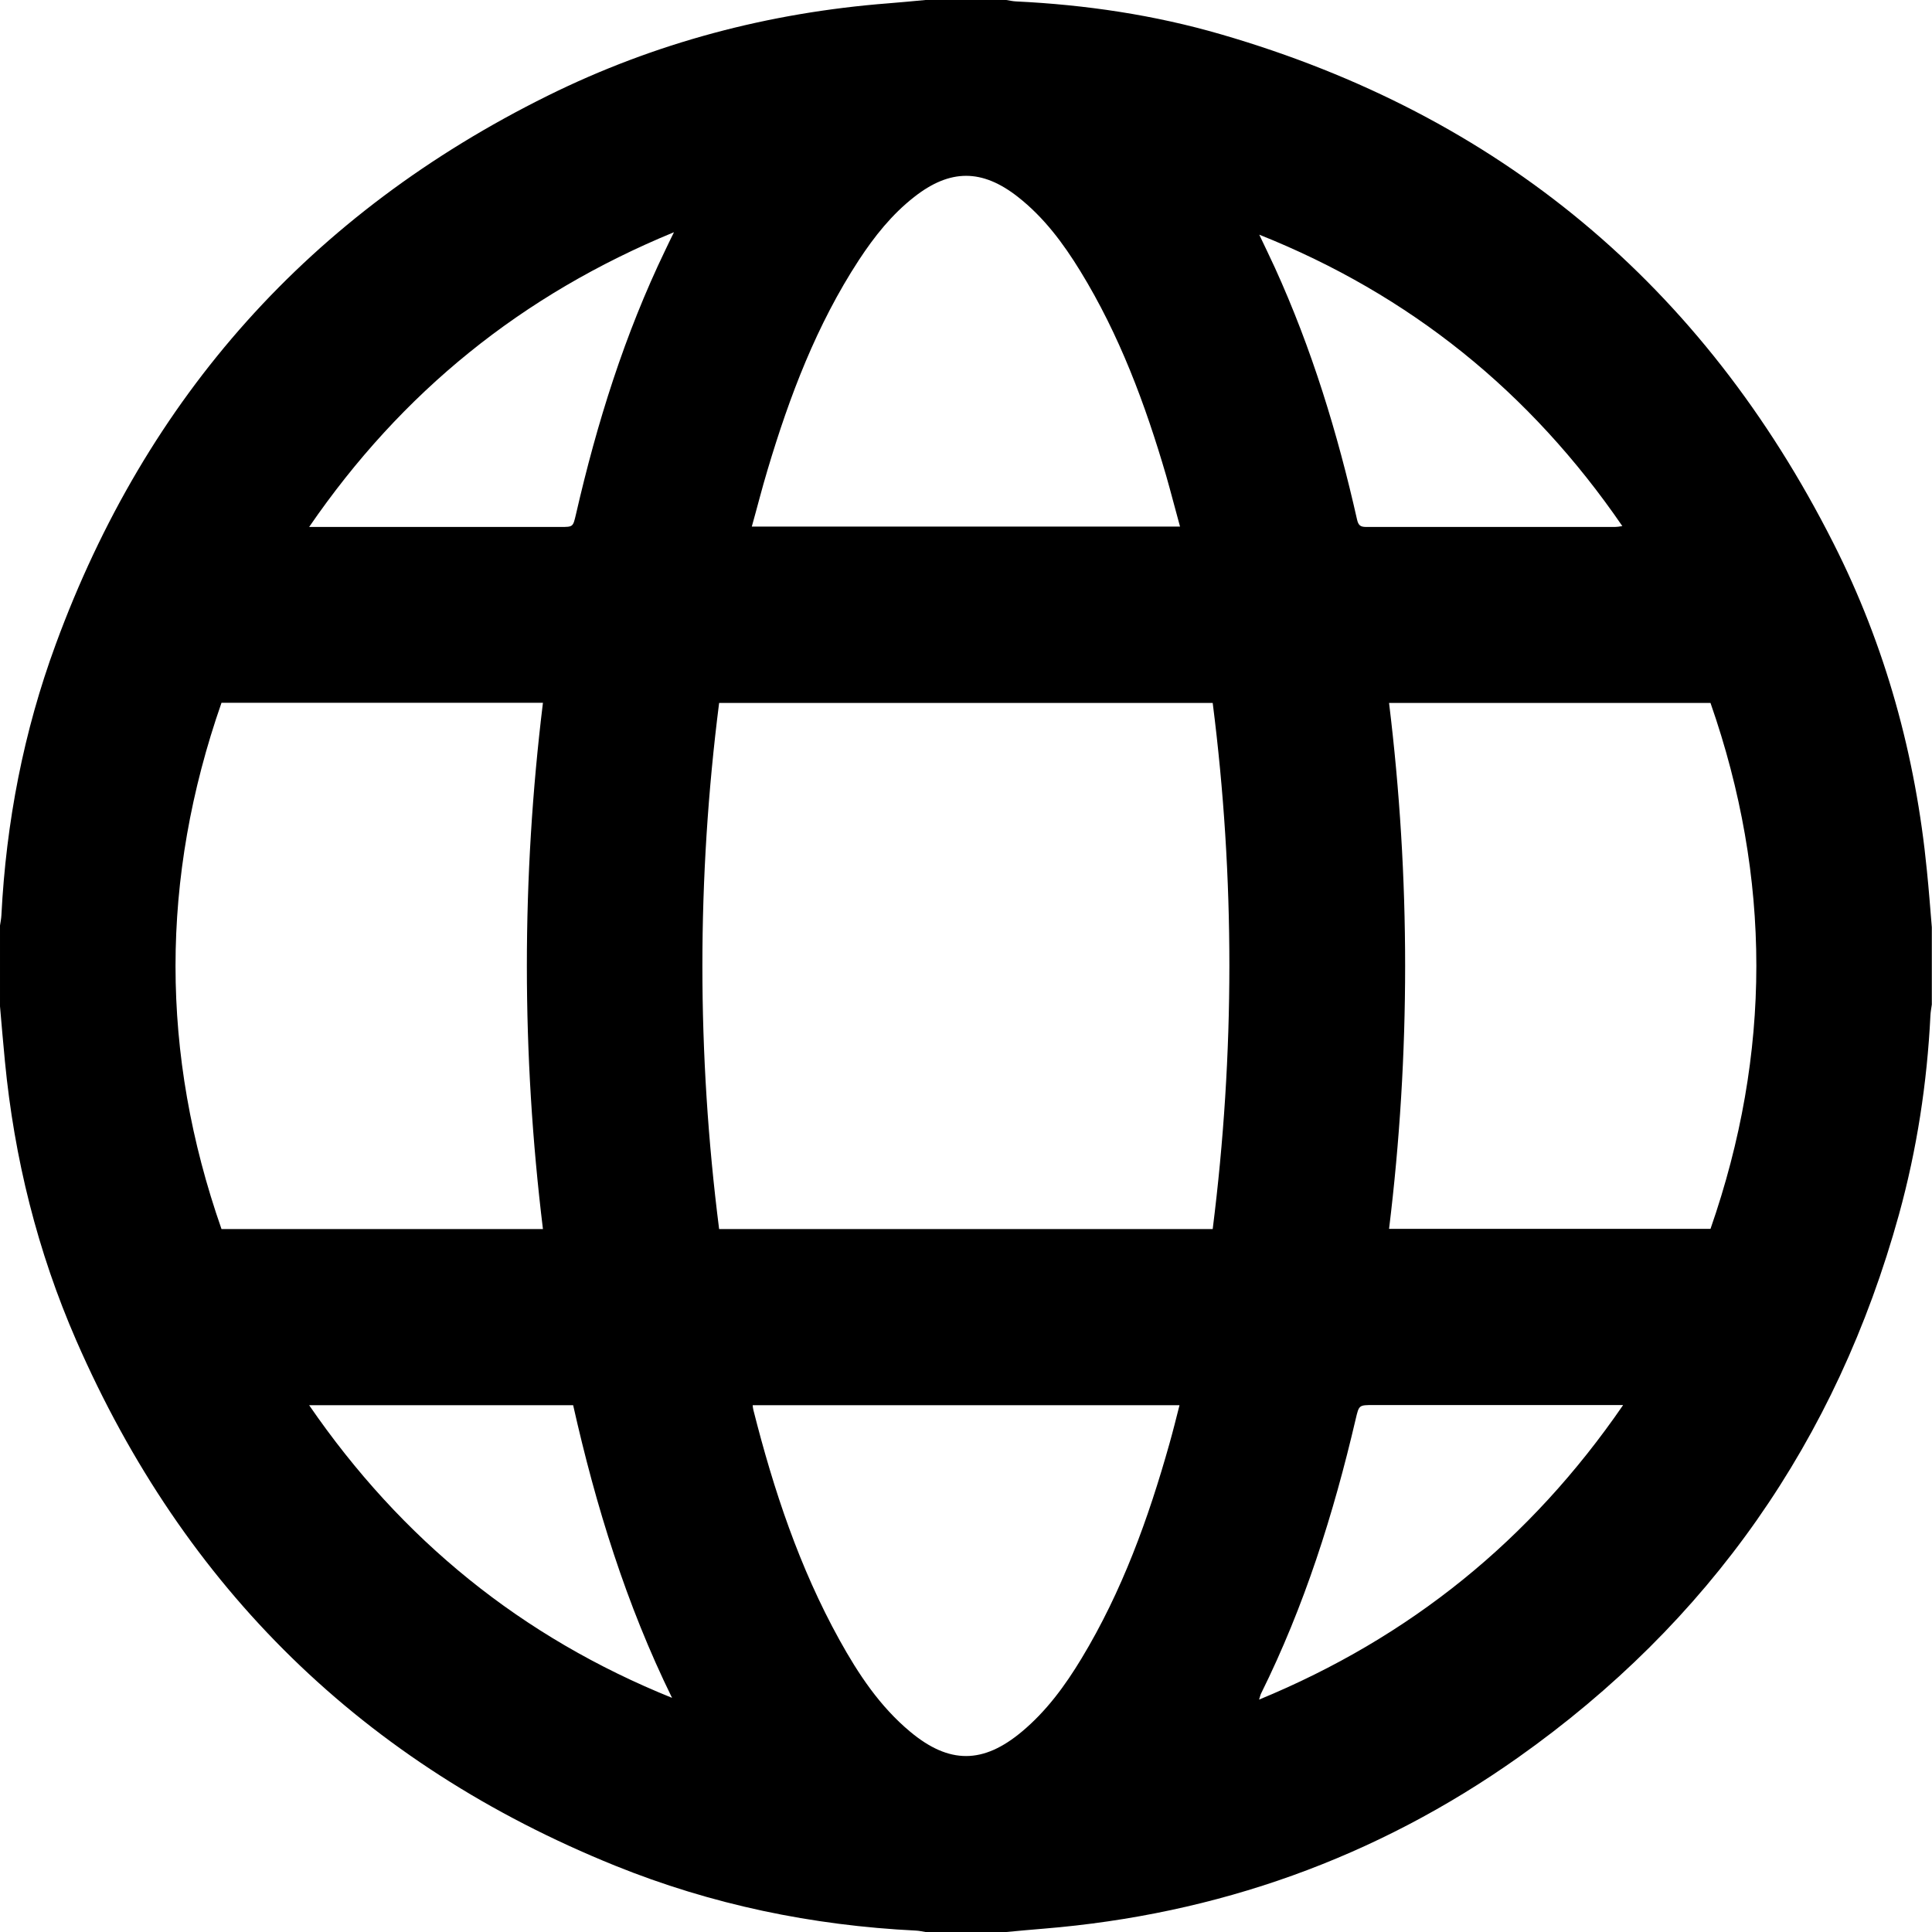 <?xml version="1.0" encoding="UTF-8"?>
<svg xmlns="http://www.w3.org/2000/svg" version="1.1" viewBox="0 0 1099.9 1099.9">
	<path d="M526.9,0h46c1.8.3,3.6.7,5.4.8,39.7,1.9,78.9,7.7,117,18.8,158.1,45.9,274.2,142.8,348.4,289.5,29.7,58.6,46.9,121.1,53.3,186.6,1.1,10.7,1.9,21.5,2.8,32.2v44c-.3,2.1-.7,4.2-.8,6.3-1.9,38.4-7.7,76.2-17.9,113.2-35.6,128.8-107.9,232.1-216.9,309.2-80.9,57.2-171.2,89.3-270,97.4-7.1.6-14.2,1.2-21.3,1.9h-46c-1.8-.3-3.6-.7-5.4-.8-59.2-2.9-116.5-14.8-171.4-37-142.9-57.8-245.1-157.8-306.7-299-22.1-50.7-35.3-103.8-40.6-158.9-1-10.4-1.9-20.8-2.8-31.3v-46c.3-2,.7-3.9.8-5.9,2.7-52.9,12.6-104.4,30.9-154.1C83.5,225.7,176.9,121.3,311.8,54.5,372.8,24.3,437.7,7.2,505.6,1.9c7.1-.6,14.2-1.2,21.3-1.9h0ZM690.4,699.7c12.6-100.1,12.7-199.8,0-299.5h-281c-12.7,99.9-12.7,199.6,0,299.5h281,0ZM126.1,400.1c-34.9,100-34.9,199.8,0,299.6h183c-12.2-100-12.2-199.7,0-299.6H126.1ZM973.8,400.2h-183c12.2,99.9,12.2,199.6,0,299.4h183c34.8-100,34.8-199.7,0-299.4h0ZM671.8,299.8c-2.8-10.1-5.2-19.6-7.9-29-11.9-40.7-26.6-80.2-48.9-116.5-9.7-15.8-20.7-30.6-35.5-42.2-20.4-16-38.6-16-59,0-12.8,10-22.7,22.5-31.5,35.9-24.1,36.9-39.5,77.5-52,119.4-3.2,10.6-5.9,21.4-9,32.4h243.7ZM428.5,800c.1,1.1.2,1.9.4,2.7,11.5,45.5,26.2,89.7,49,130.9,10.8,19.5,23,37.9,40.3,52.3,22.2,18.5,41.5,18.4,63.6-.1,14-11.7,24.6-26.2,33.9-41.6,23.1-38.2,38.1-79.7,50.1-122.4,2-7.1,3.8-14.3,5.7-21.8h-243.1ZM716.9,133.6c3,6.3,6,12.5,8.9,18.8,21,46.1,35.7,94.2,46.8,143.5.8,3.4,2.1,4.1,5.3,4.1,47.2,0,94.3,0,141.5,0,1.2,0,2.4-.2,4.2-.5-52.4-76.4-120.9-131.7-206.7-165.9h0ZM175.9,300h143.2c7.2,0,7.1,0,8.8-7.2,11.9-51.9,27.7-102.4,50.9-150.5,1.4-2.9,2.8-5.9,4.9-10.1-86.5,35.6-154.9,90.9-207.7,167.8h0ZM923.9,799.9h-142c-8.3,0-8.2,0-10.1,8-12.6,54-29.2,106.5-53.9,156.3-.4.8-.5,1.6-1.1,3.4,85.9-35.4,154.4-90.8,207.2-167.6h0ZM176,800c52.7,76.7,121.1,132.1,206.6,166.6-26.1-53.2-43.4-109.2-56.3-166.6h-150.2Z"/>
</svg>